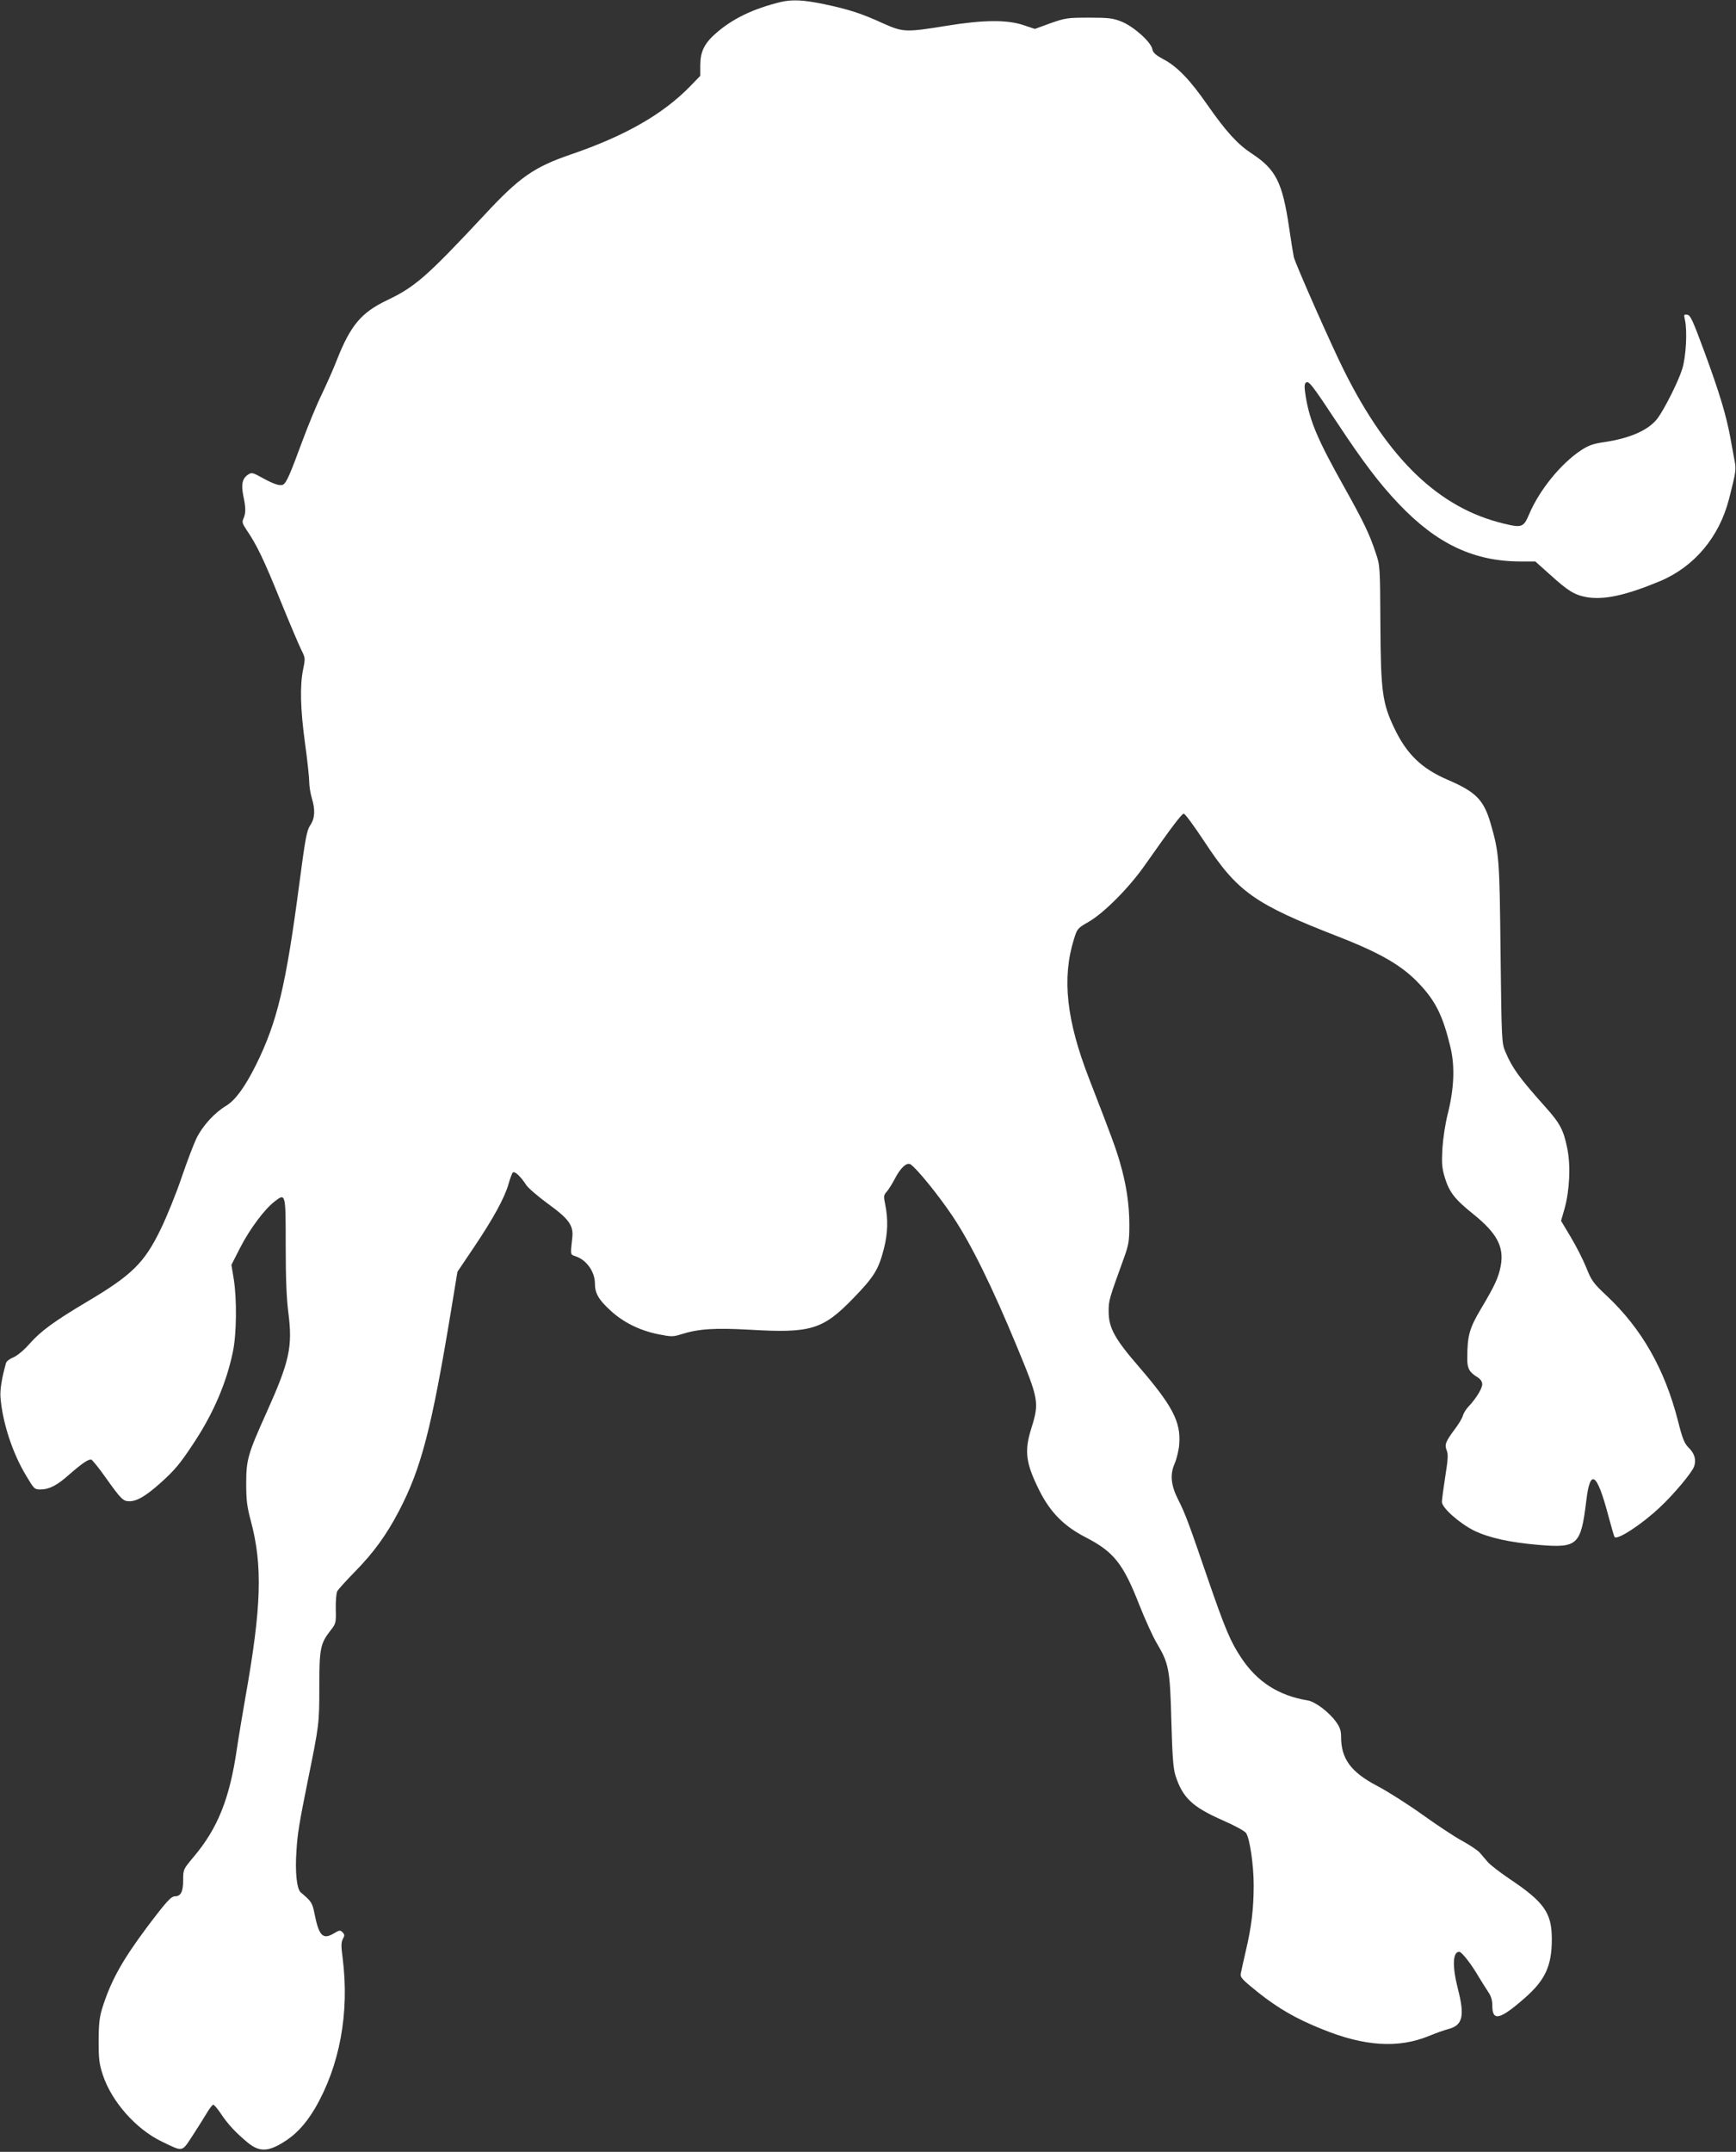 <?xml version="1.0" standalone="no"?>
<!DOCTYPE svg PUBLIC "-//W3C//DTD SVG 20010904//EN"
 "http://www.w3.org/TR/2001/REC-SVG-20010904/DTD/svg10.dtd">
<svg version="1.0" xmlns="http://www.w3.org/2000/svg"
 width="1033pt" height="1280pt" viewBox="0 0 1033 1280"
 preserveAspectRatio="xMidYMid meet">
<rect x="0" y="0" width="1033" height="1280" fill="#333333" stroke="none"/>
<g transform="translate(0,1280) scale(0.1,-0.1)"
fill="#ffffff" stroke="none">
<path d="M4645 12788 c-166 -41 -285 -99 -384 -185 -70 -61 -94 -111 -94 -191
l0 -63 -61 -63 c-163 -167 -388 -295 -710 -405 -218 -75 -304 -134 -512 -358
-345 -369 -413 -429 -581 -509 -153 -73 -217 -149 -298 -354 -20 -52 -61 -144
-90 -205 -30 -60 -83 -190 -119 -287 -68 -185 -91 -238 -110 -250 -17 -11 -55
1 -124 39 -60 33 -64 34 -87 19 -33 -22 -41 -58 -27 -126 15 -70 15 -102 1
-134 -10 -21 -7 -30 18 -68 61 -89 104 -179 201 -419 55 -135 111 -267 125
-295 24 -47 24 -51 11 -114 -20 -97 -17 -237 11 -441 14 -101 25 -205 25 -230
0 -25 7 -68 15 -95 22 -72 19 -122 -9 -163 -21 -32 -29 -75 -66 -356 -79 -599
-131 -816 -257 -1070 -66 -132 -123 -210 -178 -243 -68 -41 -137 -116 -175
-191 -17 -35 -57 -140 -89 -234 -32 -95 -88 -233 -124 -307 -98 -203 -172
-275 -442 -435 -190 -113 -270 -171 -337 -246 -36 -41 -75 -73 -98 -83 -21 -8
-41 -23 -44 -33 -25 -88 -37 -161 -33 -206 12 -149 71 -330 152 -464 48 -81
50 -83 87 -83 50 0 99 25 169 88 79 69 118 95 133 89 7 -3 46 -51 86 -108 91
-128 103 -139 140 -139 45 0 96 30 182 106 89 80 119 116 200 239 117 176 196
360 234 545 22 106 24 312 5 431 l-14 85 53 104 c58 112 145 228 204 273 66
51 66 51 66 -262 0 -197 5 -315 16 -401 26 -201 6 -290 -129 -590 -112 -249
-122 -282 -122 -425 0 -99 5 -138 27 -220 72 -268 64 -514 -32 -1053 -16 -92
-39 -228 -50 -302 -43 -298 -114 -476 -259 -647 -61 -73 -61 -73 -61 -137 0
-68 -14 -96 -49 -96 -23 0 -52 -32 -168 -186 -149 -200 -215 -320 -266 -484
-15 -50 -20 -94 -20 -190 0 -108 3 -136 25 -203 53 -159 197 -322 351 -396
129 -62 117 -65 184 37 32 49 70 110 85 135 15 26 32 47 37 47 6 0 26 -24 46
-54 41 -62 89 -113 159 -171 66 -54 116 -55 201 -5 82 48 141 111 199 208 148
254 206 569 165 894 -10 72 -9 94 1 114 12 21 11 27 -2 40 -13 14 -19 13 -52
-7 -66 -39 -89 -14 -116 125 -12 57 -17 66 -80 119 -24 20 -35 121 -26 246 6
103 16 163 69 426 66 325 67 332 67 548 0 229 6 260 65 336 34 43 35 46 33
130 -1 48 3 95 9 106 6 11 53 63 105 116 112 114 187 218 261 359 134 256 195
491 312 1200 l37 225 99 147 c113 168 181 291 205 375 9 32 20 62 25 68 11 11
46 -21 81 -75 13 -19 71 -68 128 -110 127 -92 154 -130 145 -205 -11 -102 -12
-97 20 -108 65 -21 115 -92 115 -162 0 -57 22 -96 91 -159 77 -72 177 -121
288 -143 76 -15 86 -15 134 0 105 33 198 39 413 27 359 -21 431 1 612 188 123
127 150 170 182 296 23 90 25 174 8 258 -11 53 -10 59 9 80 11 13 32 46 46 73
34 67 72 103 95 89 36 -23 168 -185 252 -311 110 -165 235 -420 381 -773 131
-316 134 -332 85 -489 -42 -135 -32 -206 50 -370 65 -128 145 -209 273 -275
169 -87 224 -156 321 -404 34 -86 80 -187 102 -224 74 -124 80 -159 88 -463 6
-214 11 -281 24 -325 43 -134 100 -188 284 -269 71 -31 129 -63 137 -75 22
-34 45 -190 45 -310 0 -137 -13 -248 -47 -391 -14 -60 -27 -121 -30 -135 -4
-22 9 -36 105 -113 119 -94 224 -155 376 -216 254 -104 456 -117 641 -41 38
16 89 34 112 40 87 22 100 77 58 240 -34 133 -31 220 8 220 15 0 72 -73 116
-149 18 -29 43 -70 56 -89 18 -26 25 -50 25 -83 0 -94 45 -84 193 46 122 107
161 191 161 350 0 156 -44 220 -252 359 -56 38 -115 83 -130 101 -15 17 -37
43 -48 56 -12 13 -57 43 -100 67 -44 23 -151 94 -239 157 -88 63 -208 139
-267 170 -159 83 -218 162 -218 295 0 36 -7 56 -30 88 -42 58 -124 120 -168
127 -174 29 -301 110 -397 255 -63 95 -95 170 -200 475 -111 324 -132 381
-174 464 -44 86 -50 150 -21 216 12 28 25 80 27 116 10 131 -40 227 -240 459
-144 166 -180 232 -180 328 0 68 1 70 92 322 27 75 31 97 31 195 0 122 -18
241 -56 371 -24 83 -47 146 -182 494 -136 349 -164 600 -92 832 20 64 21 66
87 104 91 52 240 202 333 334 163 232 222 310 234 310 8 0 63 -76 124 -168
195 -297 296 -369 792 -562 257 -100 385 -175 486 -283 99 -105 141 -193 186
-381 26 -113 20 -244 -17 -391 -15 -59 -28 -144 -32 -206 -5 -91 -3 -117 15
-176 27 -86 59 -127 170 -216 140 -113 183 -194 162 -307 -13 -68 -34 -115
-115 -251 -72 -120 -84 -165 -84 -299 -1 -59 12 -83 62 -113 17 -11 27 -26 27
-41 0 -25 -36 -84 -80 -131 -16 -16 -31 -41 -35 -55 -3 -14 -26 -53 -51 -85
-53 -72 -59 -88 -45 -124 9 -21 7 -54 -9 -154 -11 -70 -20 -138 -20 -151 0
-35 104 -127 192 -171 90 -43 211 -70 387 -85 229 -19 248 -1 280 262 23 196
63 170 131 -87 18 -66 34 -123 37 -127 13 -23 161 73 269 175 81 75 190 205
204 242 15 40 4 79 -32 114 -25 25 -36 51 -63 158 -79 309 -216 549 -423 744
-82 77 -92 91 -123 169 -19 47 -60 128 -92 181 l-58 97 21 73 c30 109 37 255
16 358 -22 109 -43 149 -130 246 -156 174 -198 233 -238 328 -22 51 -23 65
-29 587 -6 568 -8 594 -60 775 -41 138 -87 185 -258 258 -152 66 -240 151
-313 303 -72 150 -82 219 -84 619 -2 348 -2 350 -28 427 -38 114 -73 186 -186
388 -158 282 -205 391 -230 539 -9 56 -9 76 0 84 16 16 35 -8 185 -235 158
-239 253 -364 368 -485 227 -239 448 -343 728 -343 l85 0 85 -76 c109 -99 148
-123 220 -136 104 -18 236 11 439 96 203 86 350 262 408 486 42 164 44 177 33
232 -5 29 -17 93 -26 142 -24 128 -64 262 -154 506 -68 184 -82 215 -101 218
-20 3 -21 1 -14 -30 15 -65 7 -219 -16 -293 -23 -74 -105 -237 -147 -294 -53
-69 -162 -118 -318 -141 -63 -9 -92 -19 -135 -47 -122 -80 -250 -238 -311
-382 -33 -78 -43 -82 -153 -55 -382 92 -683 380 -946 905 -73 144 -291 638
-301 679 -4 19 -17 98 -28 175 -40 270 -78 347 -223 442 -85 56 -152 130 -264
290 -102 147 -178 227 -262 271 -46 25 -61 38 -65 60 -9 43 -111 134 -182 163
-53 21 -76 24 -195 24 -128 0 -140 -2 -229 -33 l-93 -34 -72 24 c-96 31 -236
30 -451 -5 -246 -40 -261 -39 -380 14 -129 59 -203 83 -350 114 -124 26 -192
29 -260 13z"/>
</g>
</svg>
